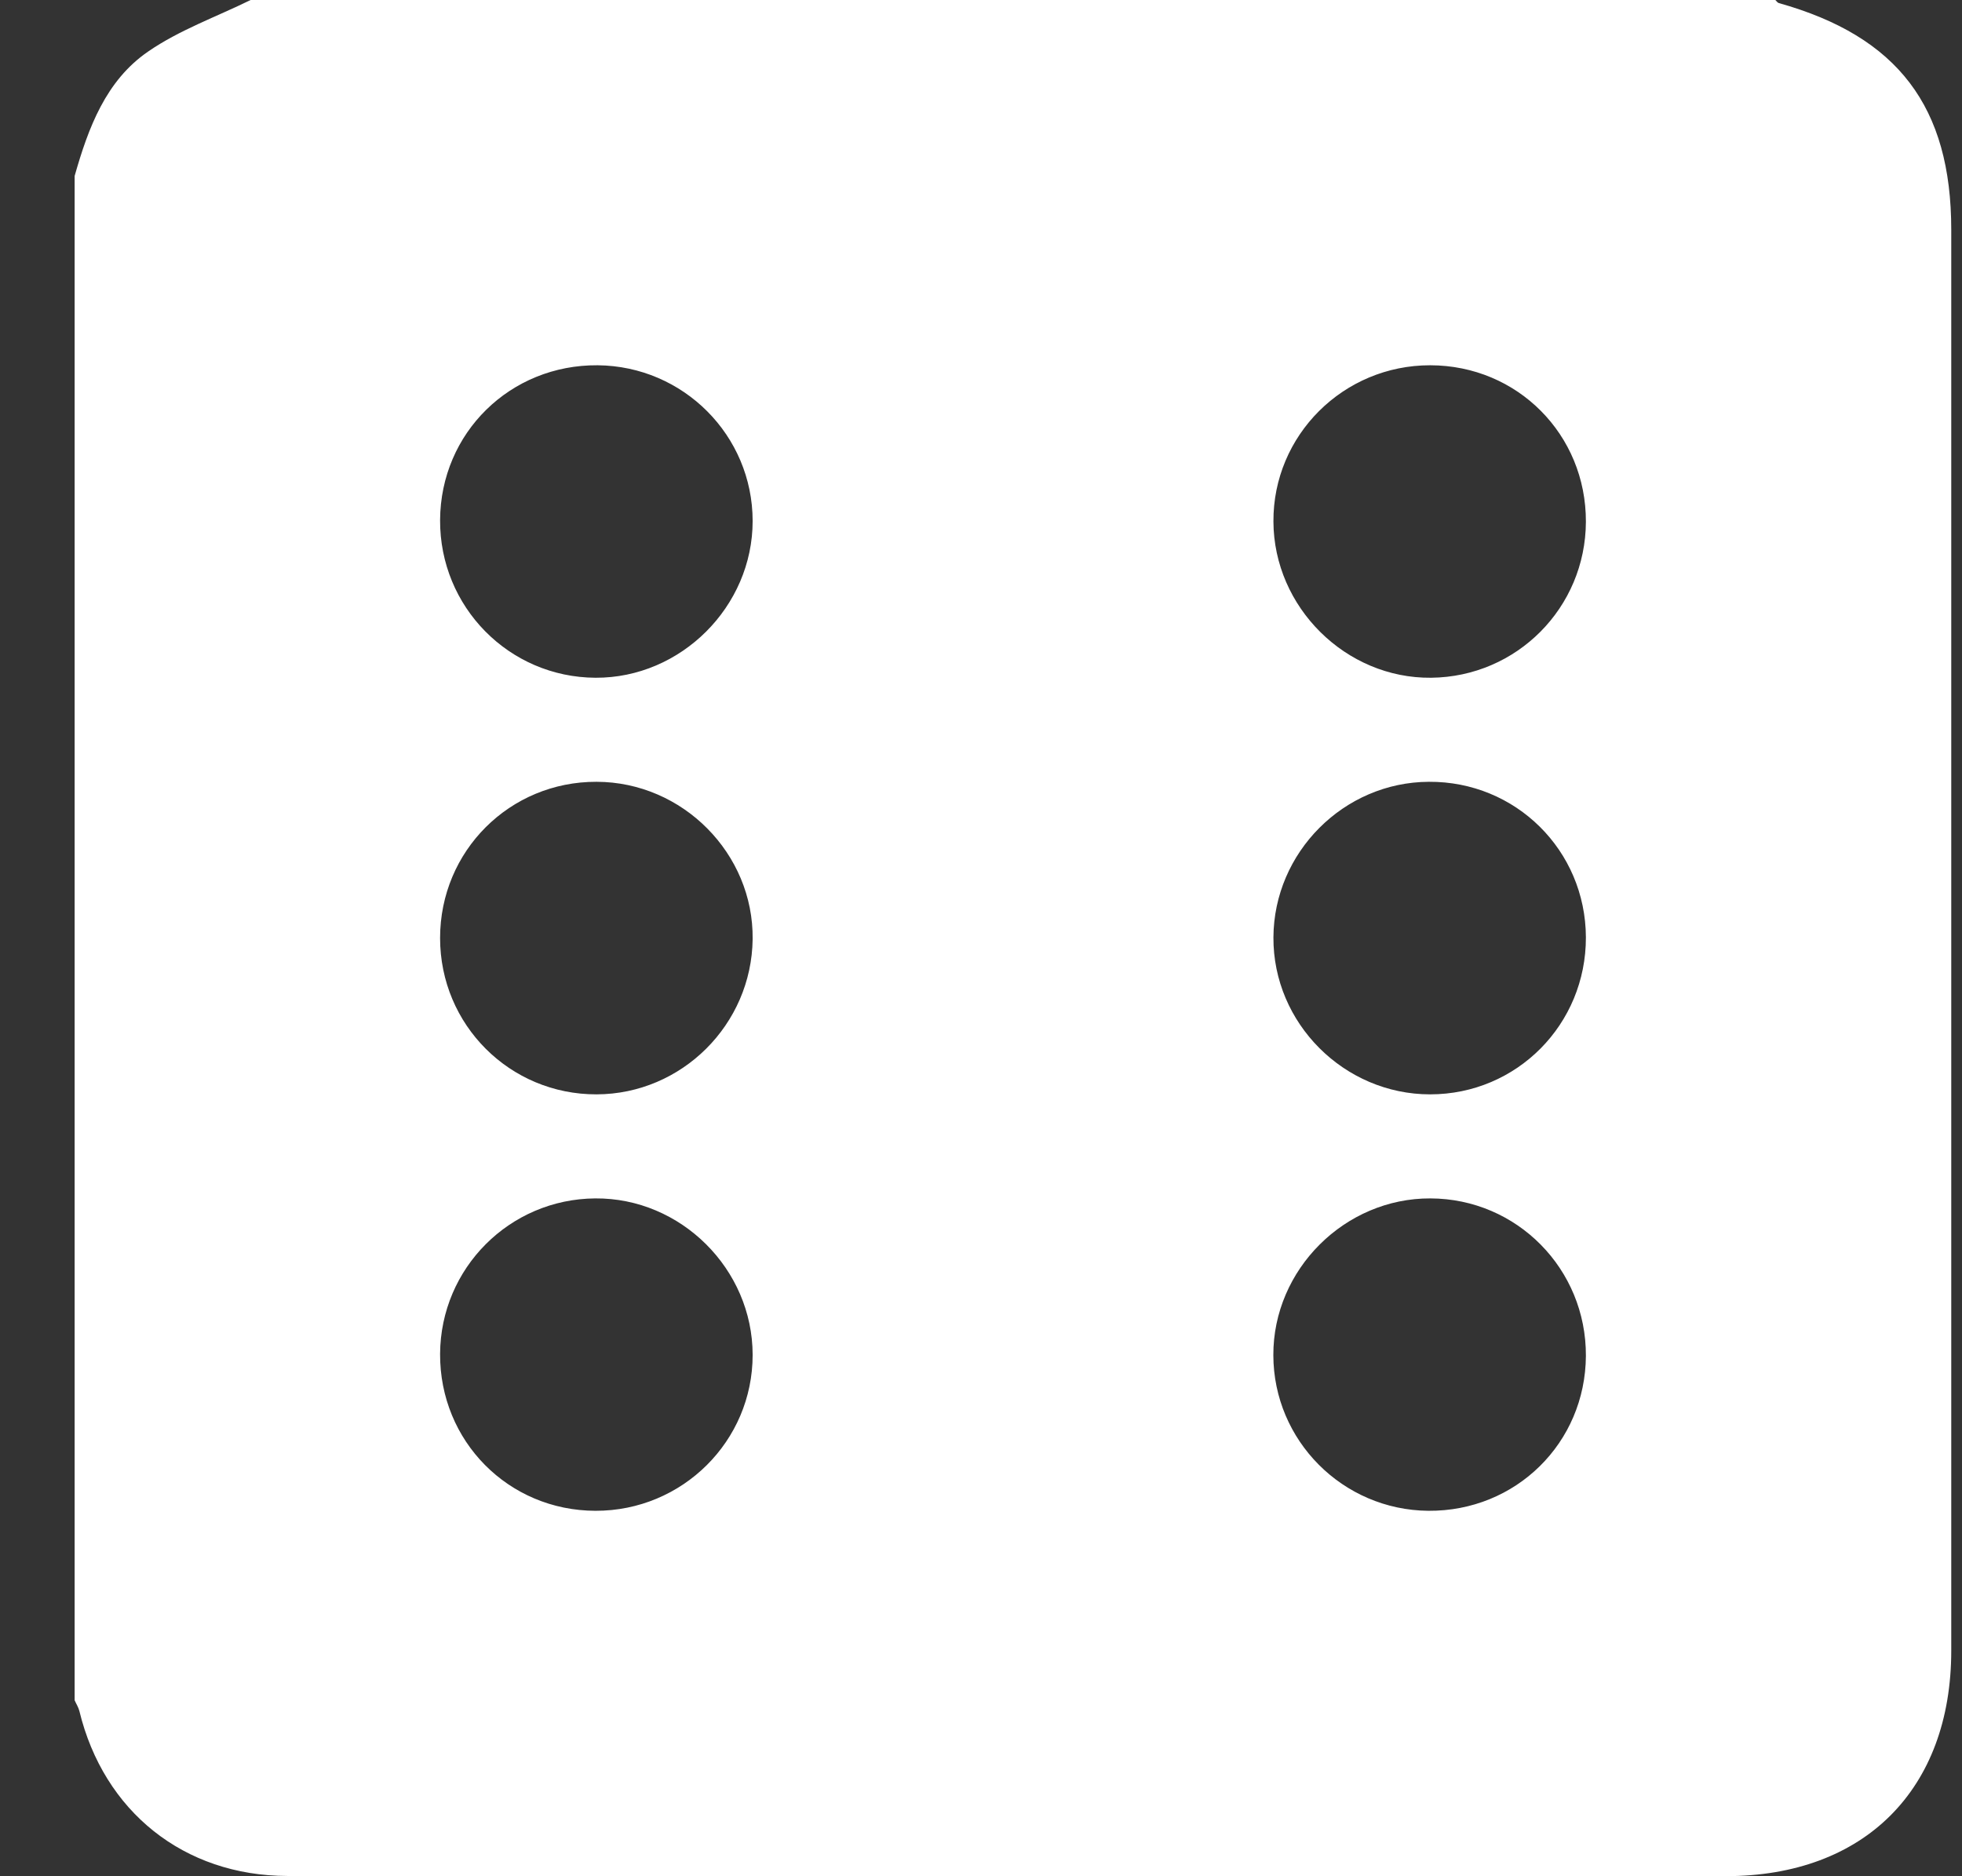 <svg width="23" height="22" viewBox="0 0 23 22" fill="none" xmlns="http://www.w3.org/2000/svg">
<rect x="0" y="0" width="23" height="22" fill="#333333" stroke="none"/>
<g clip-path="url(#clip0_15_56)">
<path d="M0.875 19.937C0.875 13.979 0.875 8.021 0.875 2.063C1.035 1.5 1.24 0.945 1.737 0.604C2.102 0.352 2.535 0.198 2.938 0C8.896 0 14.854 0 20.812 0C20.826 0.013 20.837 0.032 20.853 0.036C22.247 0.427 22.874 1.251 22.874 2.694C22.874 8.248 22.874 13.802 22.874 19.355C22.874 20.981 21.857 21.999 20.231 21.999C16.901 21.999 13.571 21.999 10.24 21.999C7.95 21.999 5.659 22.002 3.369 21.997C2.155 21.994 1.216 21.241 0.93 20.061C0.919 20.018 0.893 19.978 0.875 19.937ZM5.159 10.999C5.159 12.018 5.978 12.835 6.994 12.832C7.992 12.829 8.811 12.014 8.823 11.012C8.835 10.009 8.003 9.169 6.993 9.167C5.975 9.164 5.159 9.979 5.159 10.999ZM6.981 17.715C7.999 17.717 8.824 16.898 8.823 15.886C8.822 14.88 7.981 14.044 6.978 14.052C5.974 14.059 5.165 14.87 5.159 15.875C5.154 16.898 5.96 17.713 6.981 17.715ZM18.591 10.99C18.587 9.971 17.768 9.16 16.749 9.167C15.753 9.172 14.933 9.994 14.928 10.992C14.923 11.998 15.757 12.832 16.765 12.832C17.781 12.832 18.594 12.011 18.591 10.99ZM5.159 6.098C5.154 7.116 5.967 7.942 6.981 7.947C7.982 7.952 8.824 7.112 8.823 6.108C8.822 5.106 8.011 4.292 7.006 4.283C5.981 4.275 5.165 5.076 5.159 6.098ZM16.766 4.283C15.748 4.282 14.923 5.104 14.928 6.115C14.932 7.121 15.777 7.957 16.776 7.947C17.781 7.937 18.587 7.125 18.591 6.119C18.595 5.096 17.788 4.284 16.766 4.283ZM18.591 15.899C18.596 14.879 17.782 14.055 16.768 14.052C15.764 14.048 14.924 14.887 14.927 15.89C14.929 16.892 15.741 17.706 16.744 17.715C17.769 17.723 18.585 16.92 18.591 15.899Z" fill="white"/>
</g>
<defs>
<clipPath id="clip0_15_56">
<rect width="21.999" height="22" fill="white" transform="translate(0.875)"/>
</clipPath>
</defs>
</svg>
